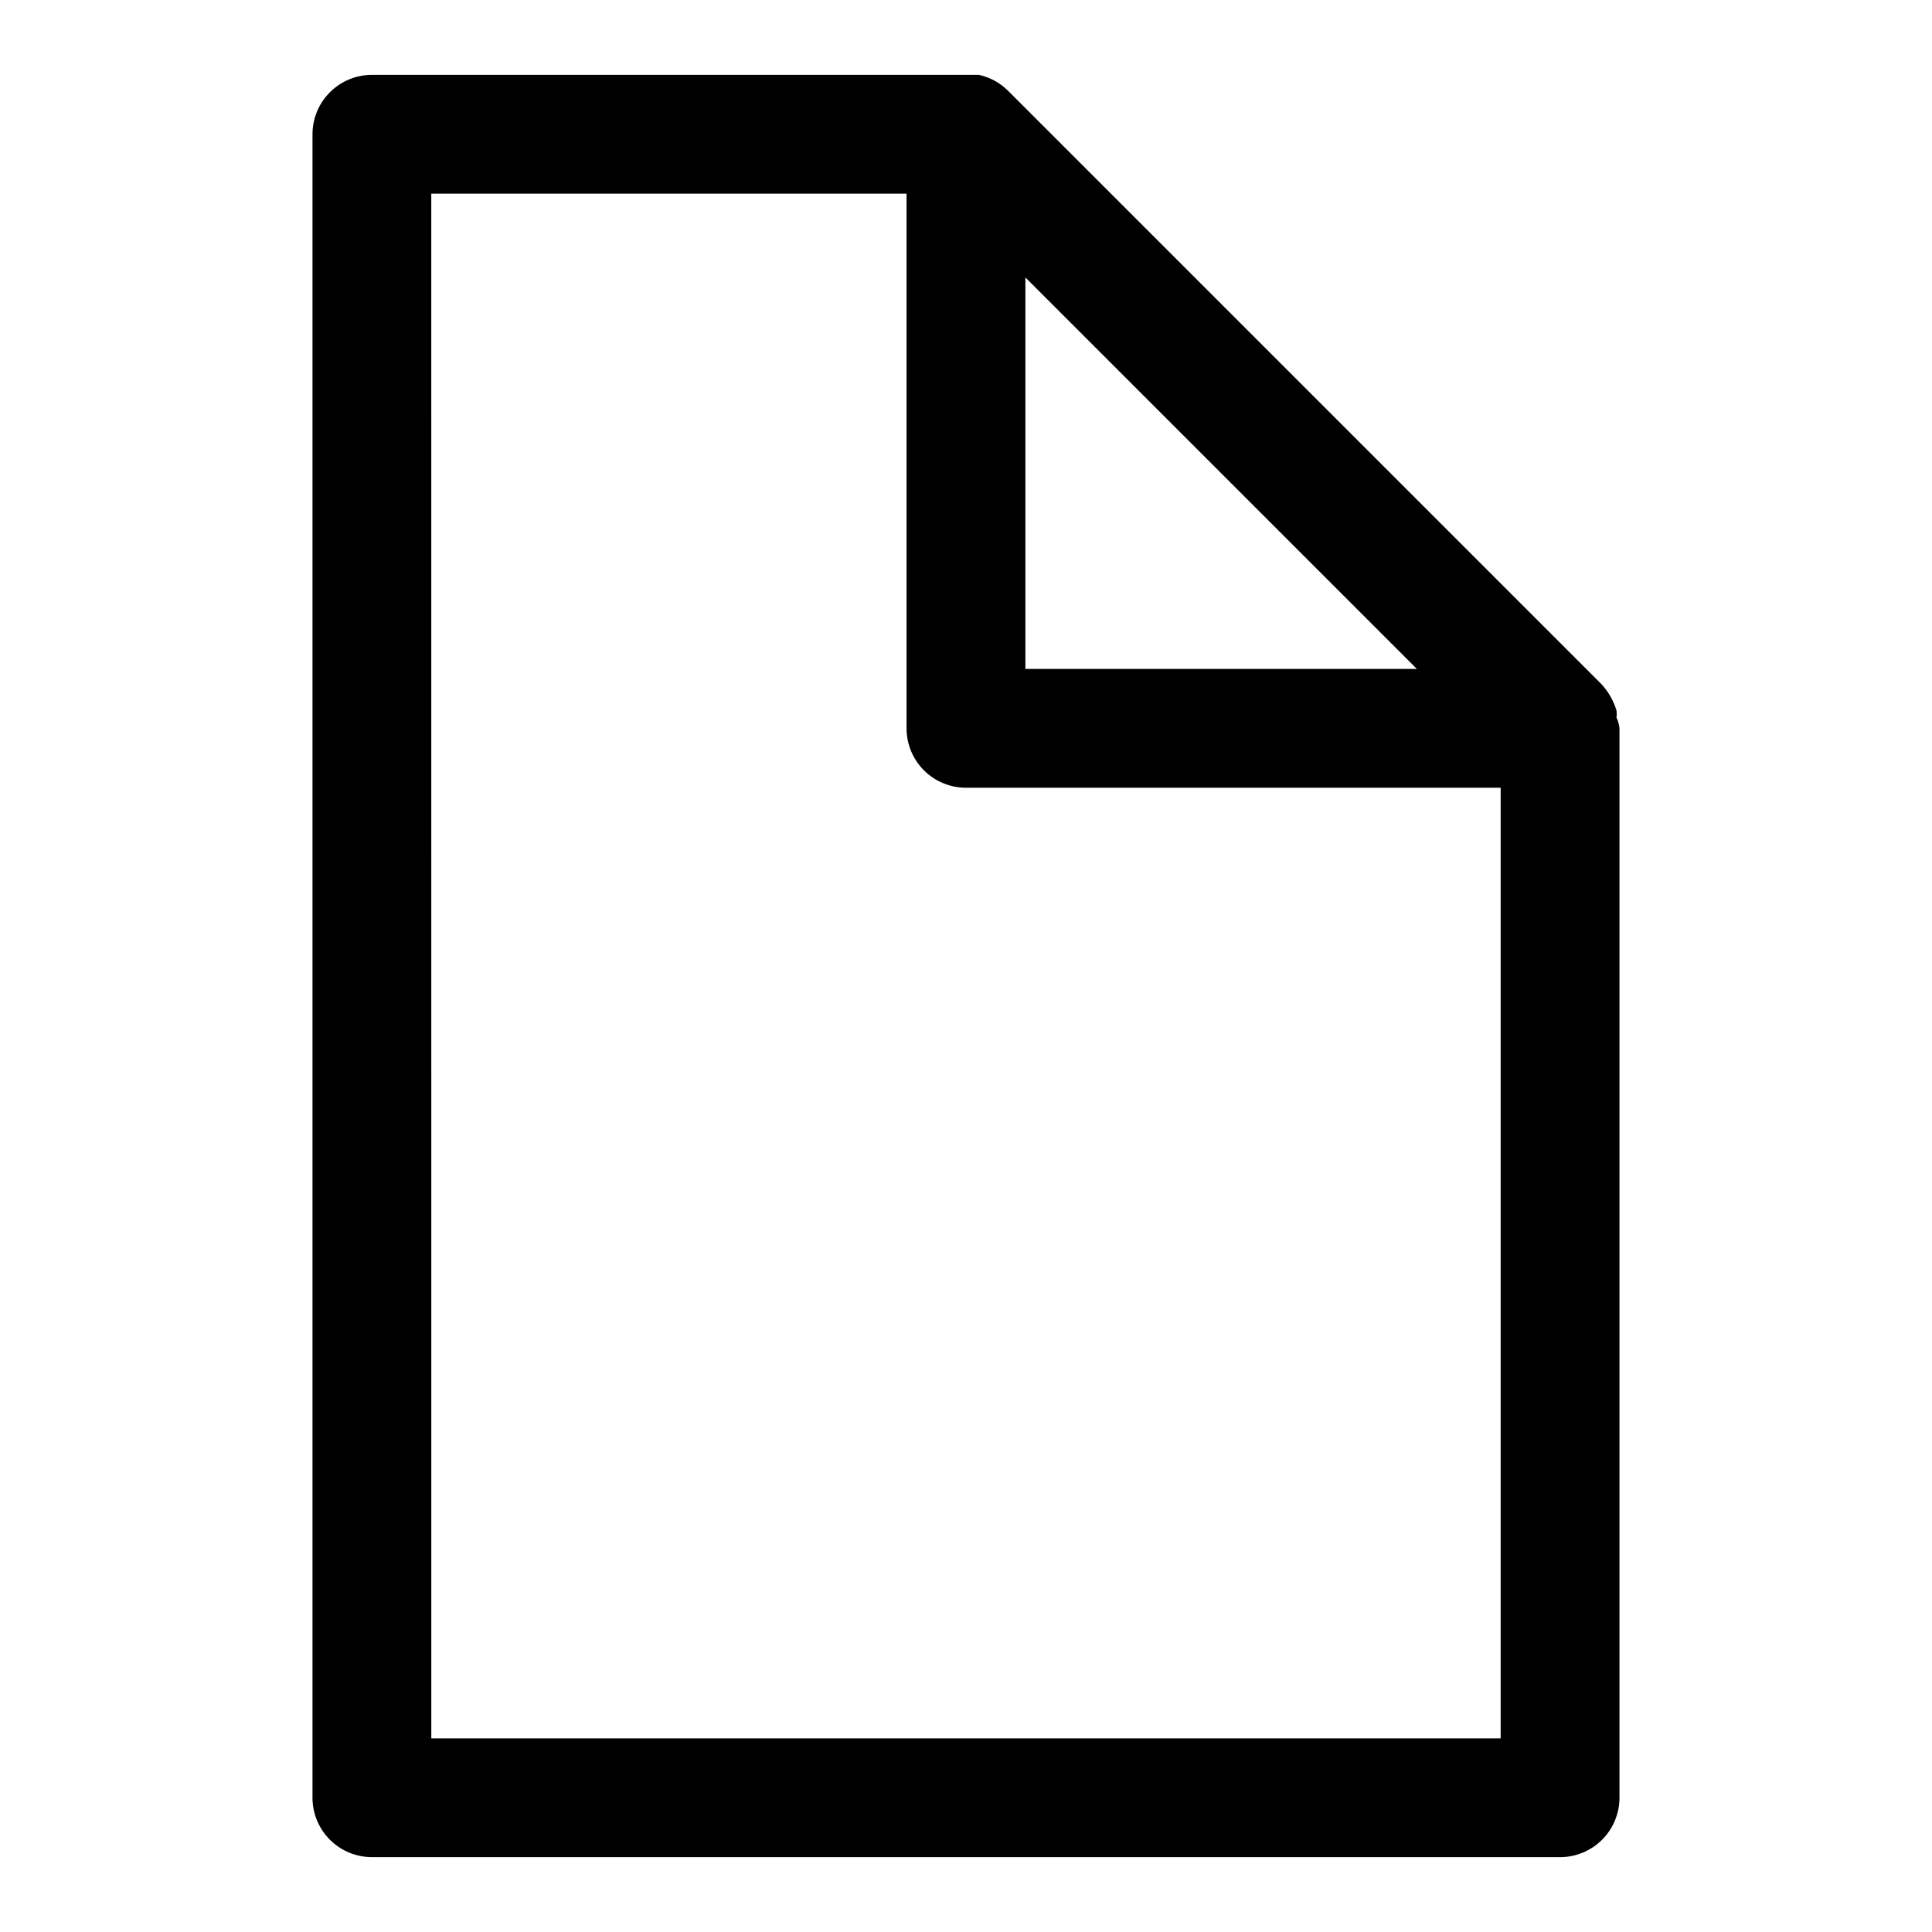 <?xml version="1.0" encoding="UTF-8"?>
<!-- Uploaded to: SVG Repo, www.svgrepo.com, Generator: SVG Repo Mixer Tools -->
<svg fill="#000000" width="800px" height="800px" version="1.1" viewBox="144 144 512 512" xmlns="http://www.w3.org/2000/svg">
 <path d="m557.44 636.16h-314.88c-4.176 0-8.18-1.66-11.133-4.613s-4.613-6.957-4.613-11.133v-440.83c0-4.176 1.66-8.18 4.613-11.133s6.957-4.613 11.133-4.613h160.9c2.852 0.641 5.469 2.055 7.559 4.094l157.44 157.44c1.812 1.984 3.16 4.352 3.934 6.93 0.078 0.625 0.078 1.262 0 1.887 0.43 0.891 0.695 1.852 0.789 2.836v283.39c0 4.176-1.66 8.18-4.613 11.133-2.953 2.953-6.957 4.613-11.133 4.613zm-299.14-31.488h283.39v-251.91h-141.7c-4.176 0-8.18-1.656-11.133-4.609-2.953-2.953-4.613-6.957-4.613-11.133v-141.7h-125.95zm157.44-283.39h103.75l-103.75-103.75z"/>
</svg>
